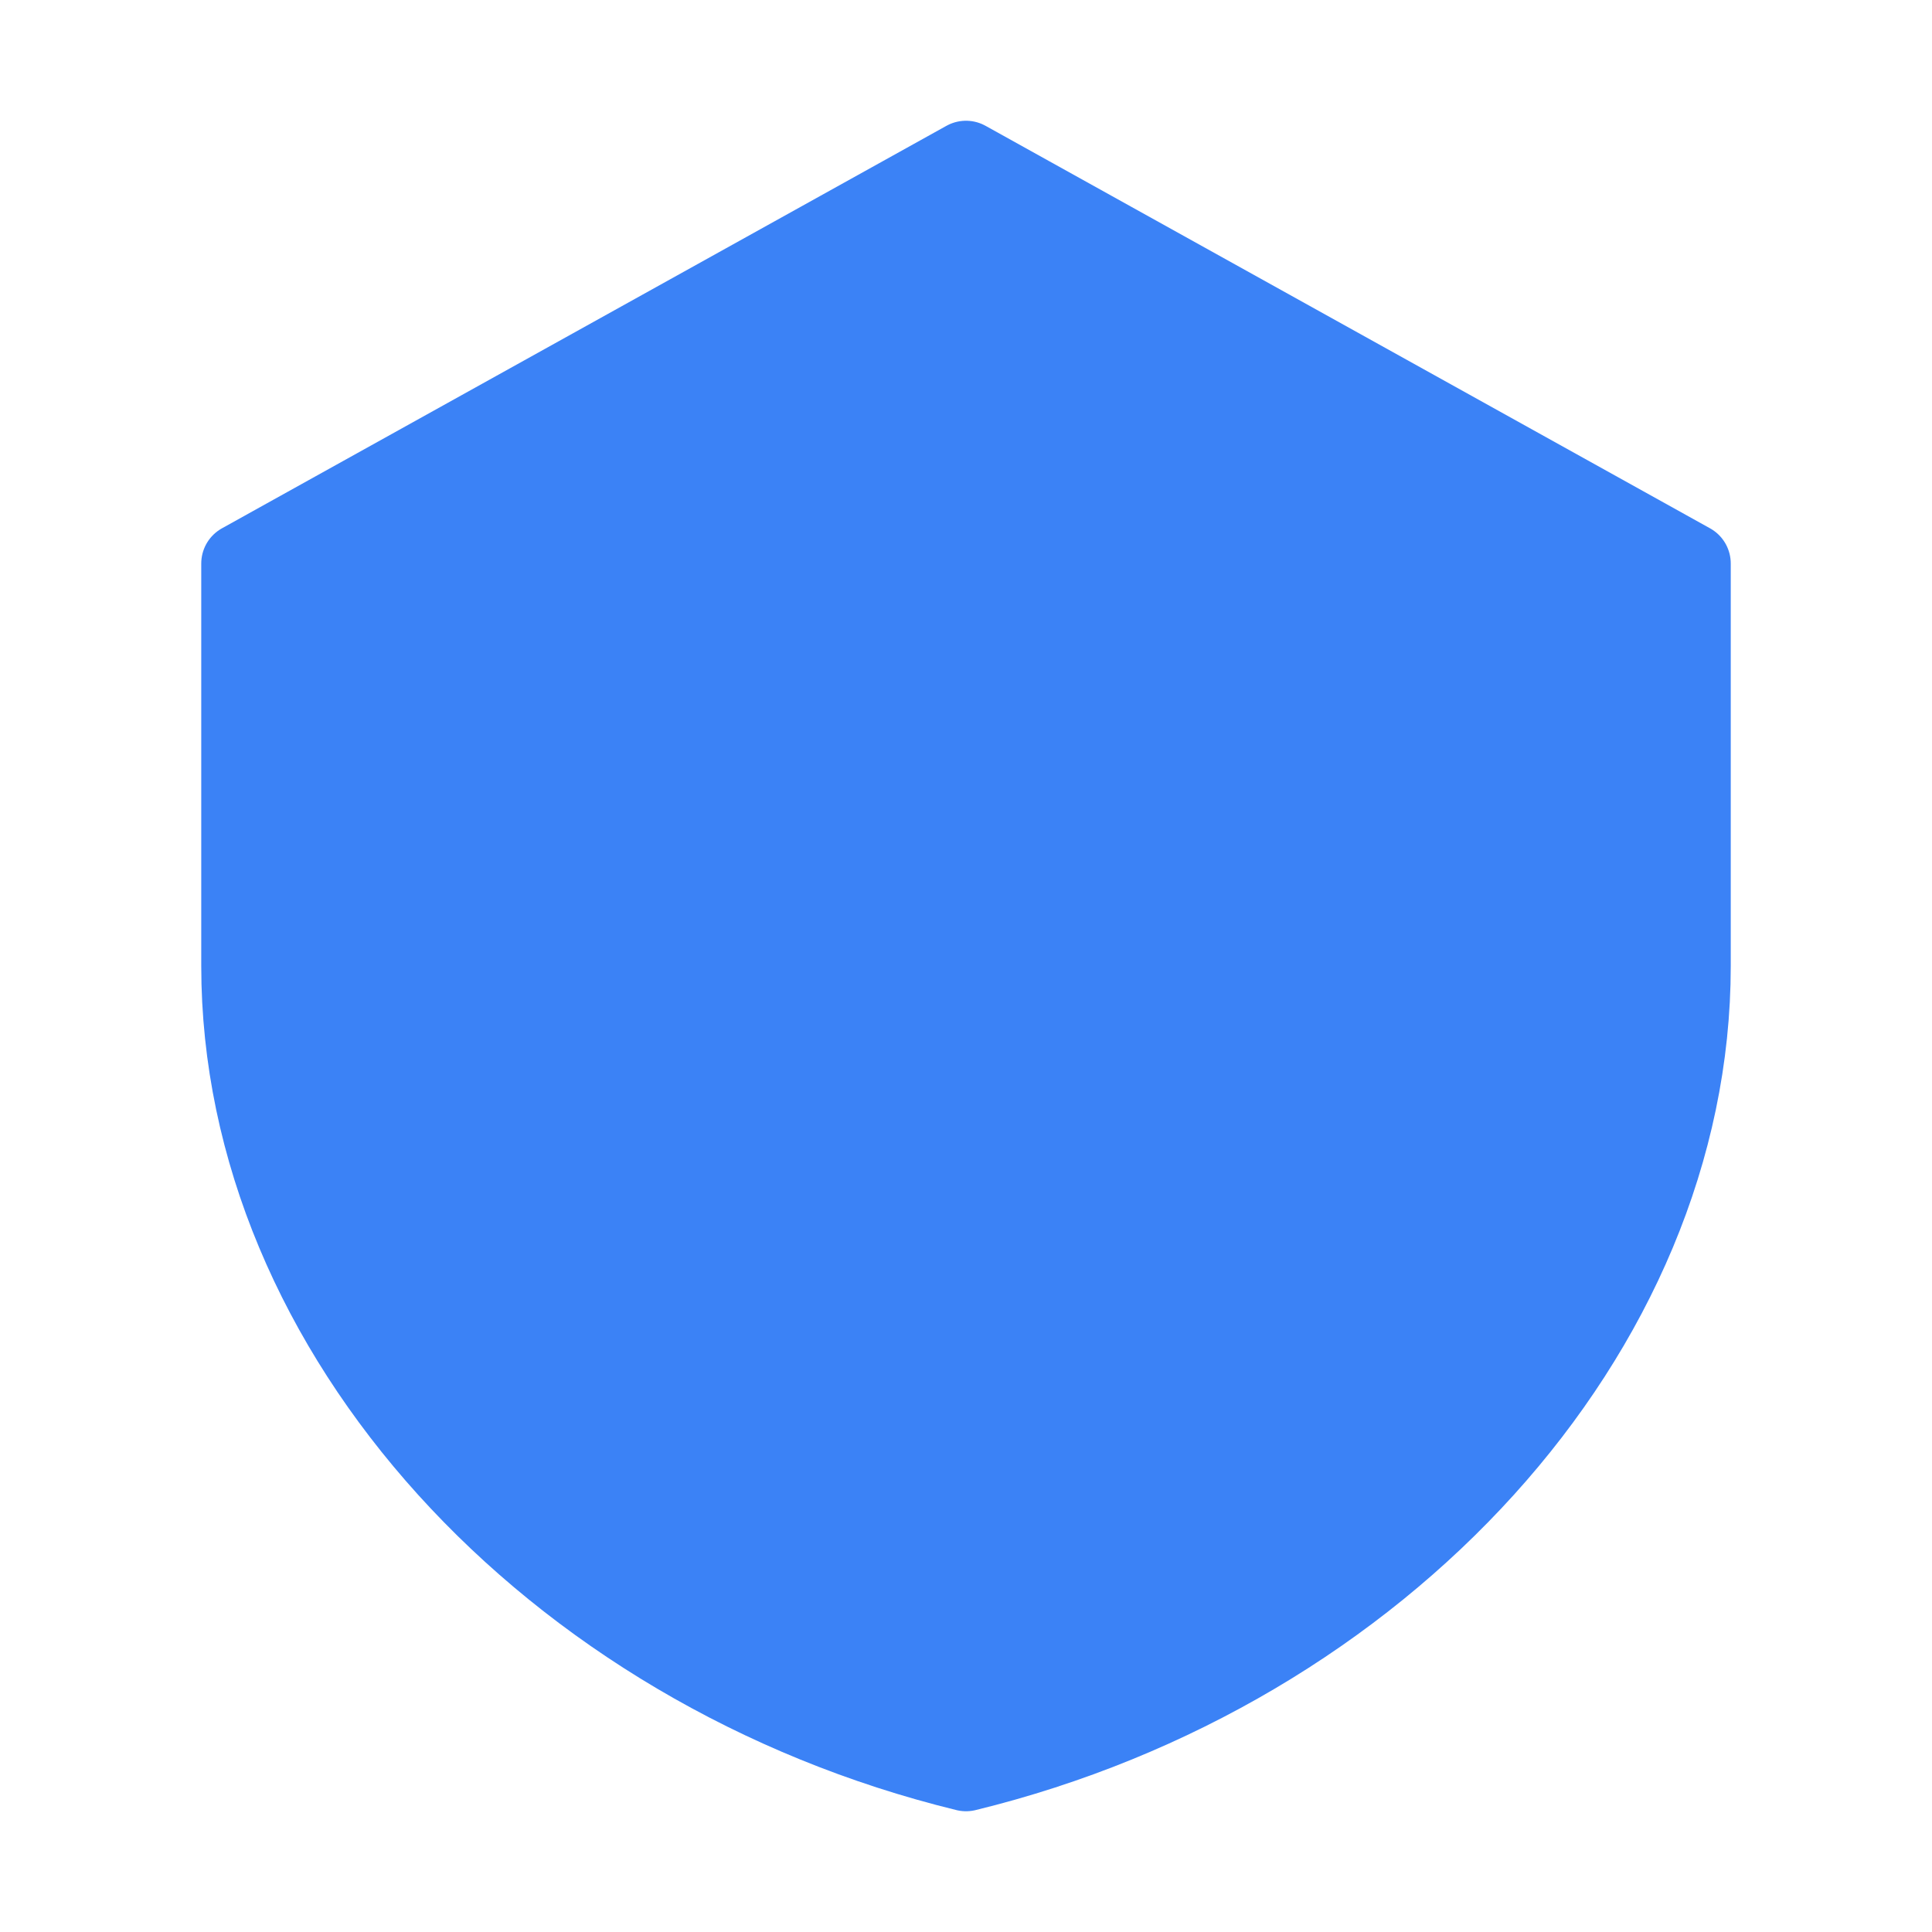 <?xml version="1.0" encoding="UTF-8"?>
<svg width="32" height="32" viewBox="0 0 24 24" fill="none" xmlns="http://www.w3.org/2000/svg">
  <path d="M12 2L3 7V12C3 16.55 6.84 20.74 12 22C17.16 20.74 21 16.55 21 12V7L12 2Z" fill="#3B82F6" stroke="#3B82F6" stroke-width="1" stroke-linecap="round" stroke-linejoin="round"/>
</svg>